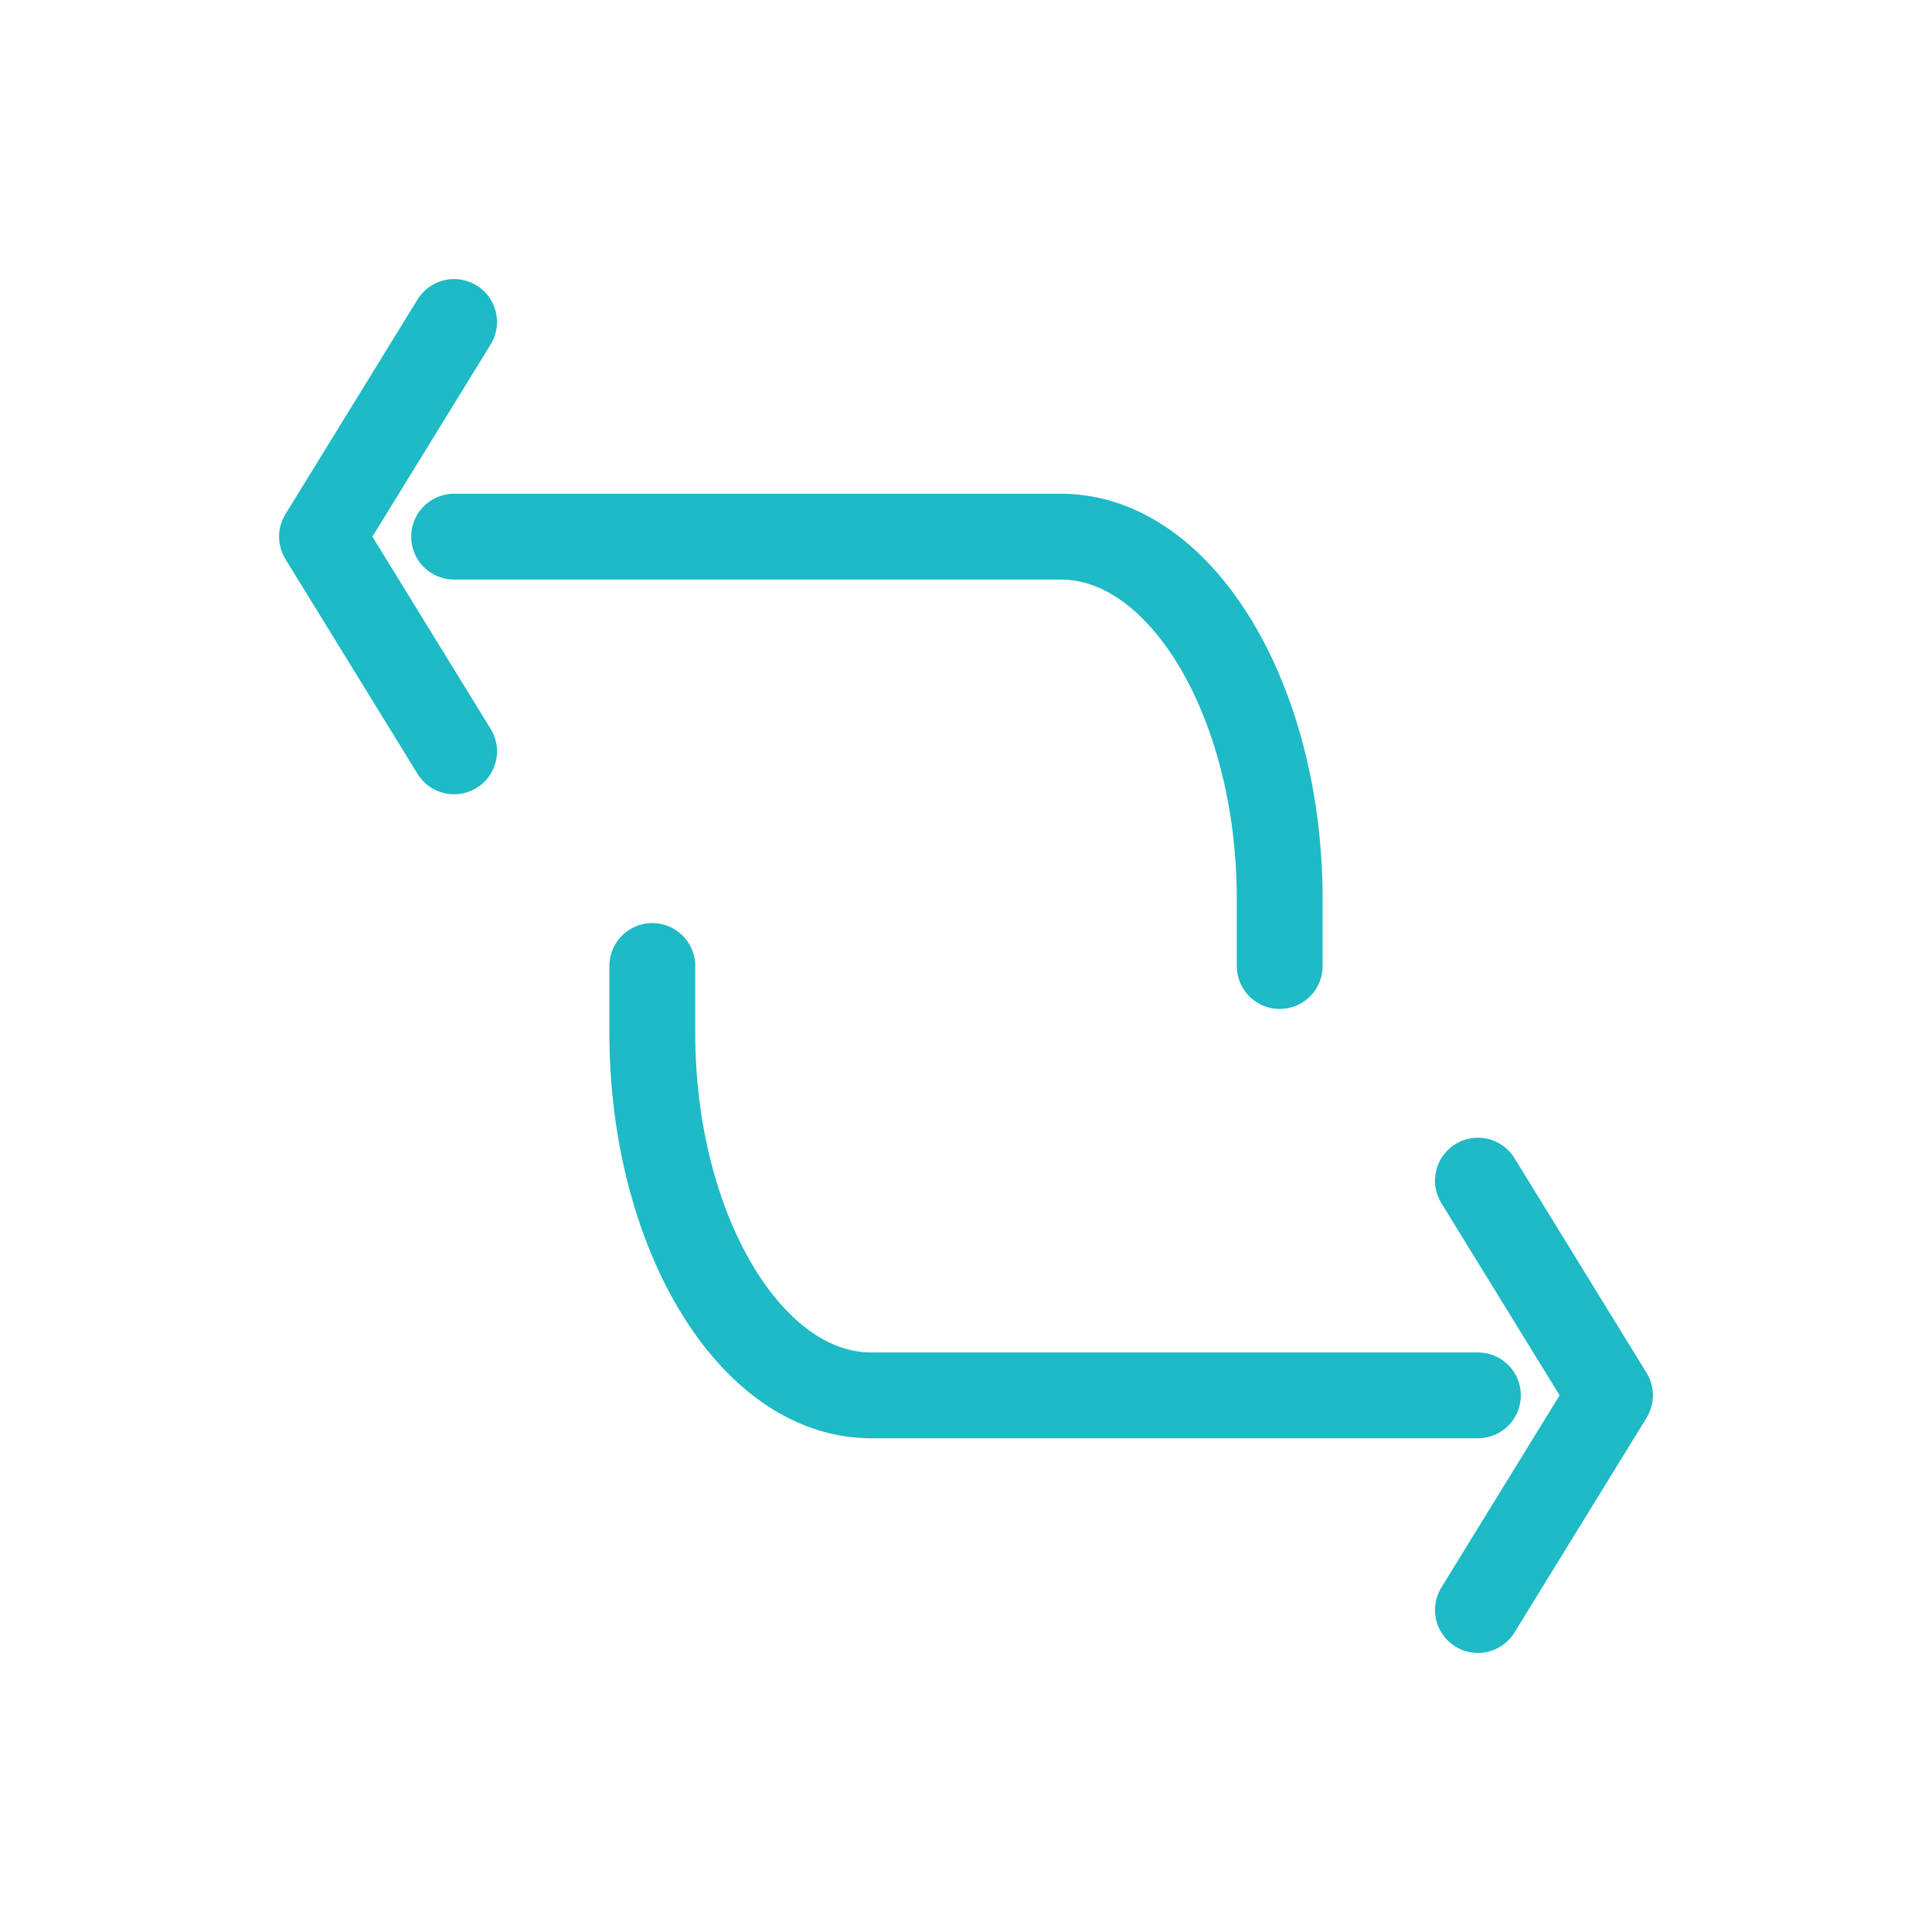 <svg xmlns="http://www.w3.org/2000/svg" fill="none" viewBox="0 0 30 30" height="30" width="30">
<path stroke-linejoin="round" stroke-linecap="round" stroke-width="1.333" stroke="#1EBAC5" d="M7.051 5L5 8.333L7.051 11.667"></path>
<path stroke-linejoin="round" stroke-linecap="round" stroke-width="1.333" stroke="#1EBAC5" d="M22.949 25L25 21.667L22.949 18.333"></path>
<path stroke-linejoin="round" stroke-linecap="round" stroke-width="1.333" stroke="#1EBAC5" d="M7.051 8.333H16.474C18.357 8.333 19.871 10.903 19.871 13.958V15"></path>
<path stroke-linejoin="round" stroke-linecap="round" stroke-width="1.333" stroke="#1EBAC5" d="M22.949 21.667H13.526C11.643 21.667 10.129 19.098 10.129 16.042V15"></path>
</svg>
